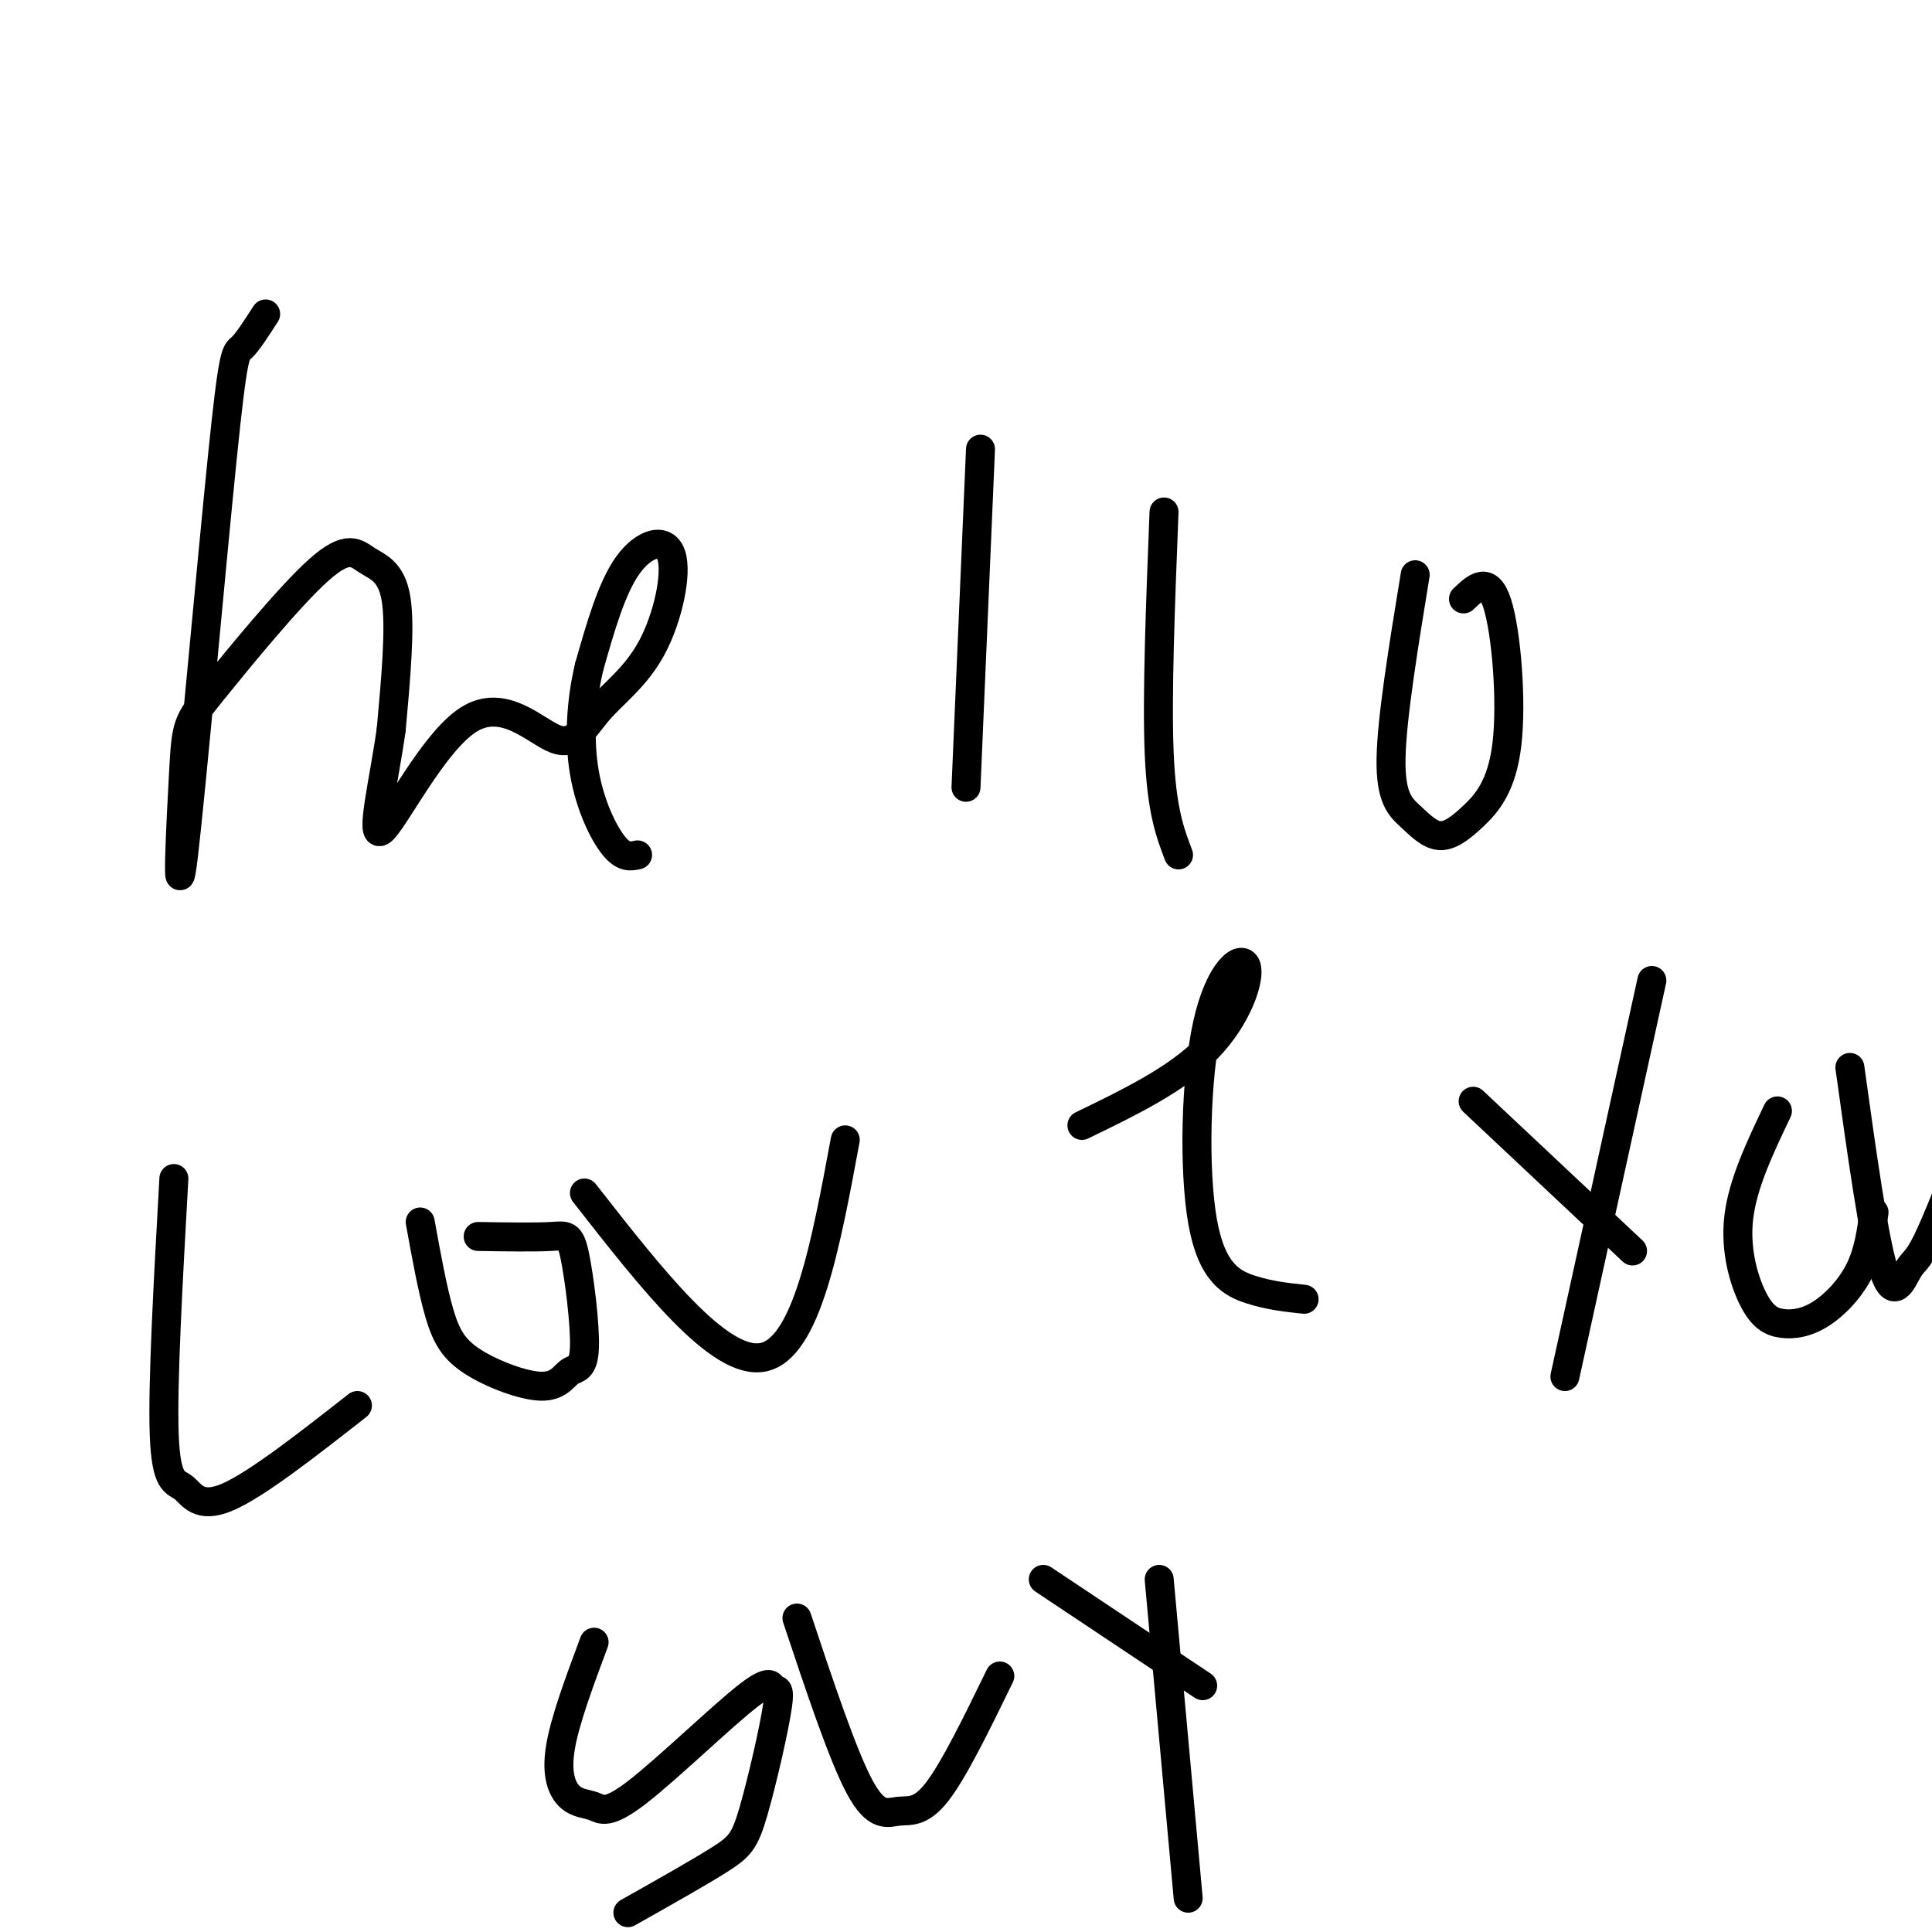 <svg viewBox='0 0 400 400' version='1.1' xmlns='http://www.w3.org/2000/svg' xmlns:xlink='http://www.w3.org/1999/xlink'><g fill='none' stroke='#000000' stroke-width='6' stroke-linecap='round' stroke-linejoin='round'><path d='M55,65c-1.901,2.957 -3.803,5.915 -5,7c-1.197,1.085 -1.690,0.298 -4,23c-2.310,22.702 -6.438,68.894 -8,82c-1.562,13.106 -0.557,-6.875 0,-17c0.557,-10.125 0.666,-10.395 6,-17c5.334,-6.605 15.894,-19.543 22,-25c6.106,-5.457 7.759,-3.431 10,-2c2.241,1.431 5.069,2.266 6,8c0.931,5.734 -0.034,16.367 -1,27'/><path d='M81,151c-1.436,10.411 -4.525,22.938 -2,21c2.525,-1.938 10.663,-18.343 18,-23c7.337,-4.657 13.872,2.433 18,4c4.128,1.567 5.849,-2.390 9,-6c3.151,-3.610 7.731,-6.875 11,-13c3.269,-6.125 5.226,-15.111 4,-19c-1.226,-3.889 -5.636,-2.683 -9,2c-3.364,4.683 -5.682,12.841 -8,21'/><path d='M122,138c-1.762,7.357 -2.167,15.250 -1,22c1.167,6.750 3.905,12.357 6,15c2.095,2.643 3.548,2.321 5,2'/><path d='M203,93c0.000,0.000 -3.000,70.000 -3,70'/><path d='M241,106c-0.750,19.083 -1.500,38.167 -1,50c0.500,11.833 2.250,16.417 4,21'/><path d='M293,119c-2.426,14.839 -4.851,29.679 -5,38c-0.149,8.321 1.979,10.124 4,12c2.021,1.876 3.937,3.826 6,4c2.063,0.174 4.275,-1.428 7,-4c2.725,-2.572 5.965,-6.116 7,-15c1.035,-8.884 -0.133,-23.110 -2,-29c-1.867,-5.890 -4.434,-3.445 -7,-1'/><path d='M36,244c-1.190,21.327 -2.381,42.655 -2,53c0.381,10.345 2.333,9.708 4,11c1.667,1.292 3.048,4.512 9,2c5.952,-2.512 16.476,-10.756 27,-19'/><path d='M87,253c1.281,7.074 2.563,14.147 4,19c1.437,4.853 3.031,7.485 7,10c3.969,2.515 10.314,4.912 14,5c3.686,0.088 4.714,-2.134 6,-3c1.286,-0.866 2.829,-0.376 3,-5c0.171,-4.624 -1.031,-14.360 -2,-19c-0.969,-4.640 -1.705,-4.183 -5,-4c-3.295,0.183 -9.147,0.091 -15,0'/><path d='M121,247c14.000,17.917 28.000,35.833 37,34c9.000,-1.833 13.000,-23.417 17,-45'/><path d='M224,233c9.865,-4.777 19.730,-9.554 26,-16c6.270,-6.446 8.945,-14.562 8,-17c-0.945,-2.438 -5.511,0.800 -8,12c-2.489,11.200 -2.901,30.362 -1,41c1.901,10.638 6.115,12.754 10,14c3.885,1.246 7.443,1.623 11,2'/><path d='M342,203c0.000,0.000 -18.000,82.000 -18,82'/><path d='M305,228c0.000,0.000 33.000,31.000 33,31'/><path d='M368,230c-3.588,7.527 -7.176,15.054 -8,22c-0.824,6.946 1.116,13.312 3,17c1.884,3.688 3.711,4.700 6,5c2.289,0.300 5.039,-0.112 8,-2c2.961,-1.888 6.132,-5.254 8,-9c1.868,-3.746 2.434,-7.873 3,-12'/><path d='M383,221c2.458,17.702 4.917,35.405 7,42c2.083,6.595 3.792,2.083 5,0c1.208,-2.083 1.917,-1.738 4,-6c2.083,-4.262 5.542,-13.131 9,-22'/><path d='M123,340c-3.059,8.208 -6.118,16.415 -7,22c-0.882,5.585 0.413,8.547 2,10c1.587,1.453 3.467,1.396 5,2c1.533,0.604 2.721,1.869 9,-3c6.279,-4.869 17.650,-15.872 23,-20c5.350,-4.128 4.679,-1.379 5,-1c0.321,0.379 1.632,-1.610 1,3c-0.632,4.610 -3.209,15.818 -5,22c-1.791,6.182 -2.798,7.338 -7,10c-4.202,2.662 -11.601,6.831 -19,11'/><path d='M165,335c4.750,14.250 9.500,28.500 13,35c3.500,6.500 5.750,5.250 8,5c2.250,-0.250 4.500,0.500 8,-4c3.500,-4.500 8.250,-14.250 13,-24'/><path d='M240,327c0.000,0.000 6.000,66.000 6,66'/><path d='M216,327c0.000,0.000 33.000,22.000 33,22'/></g>
</svg>
